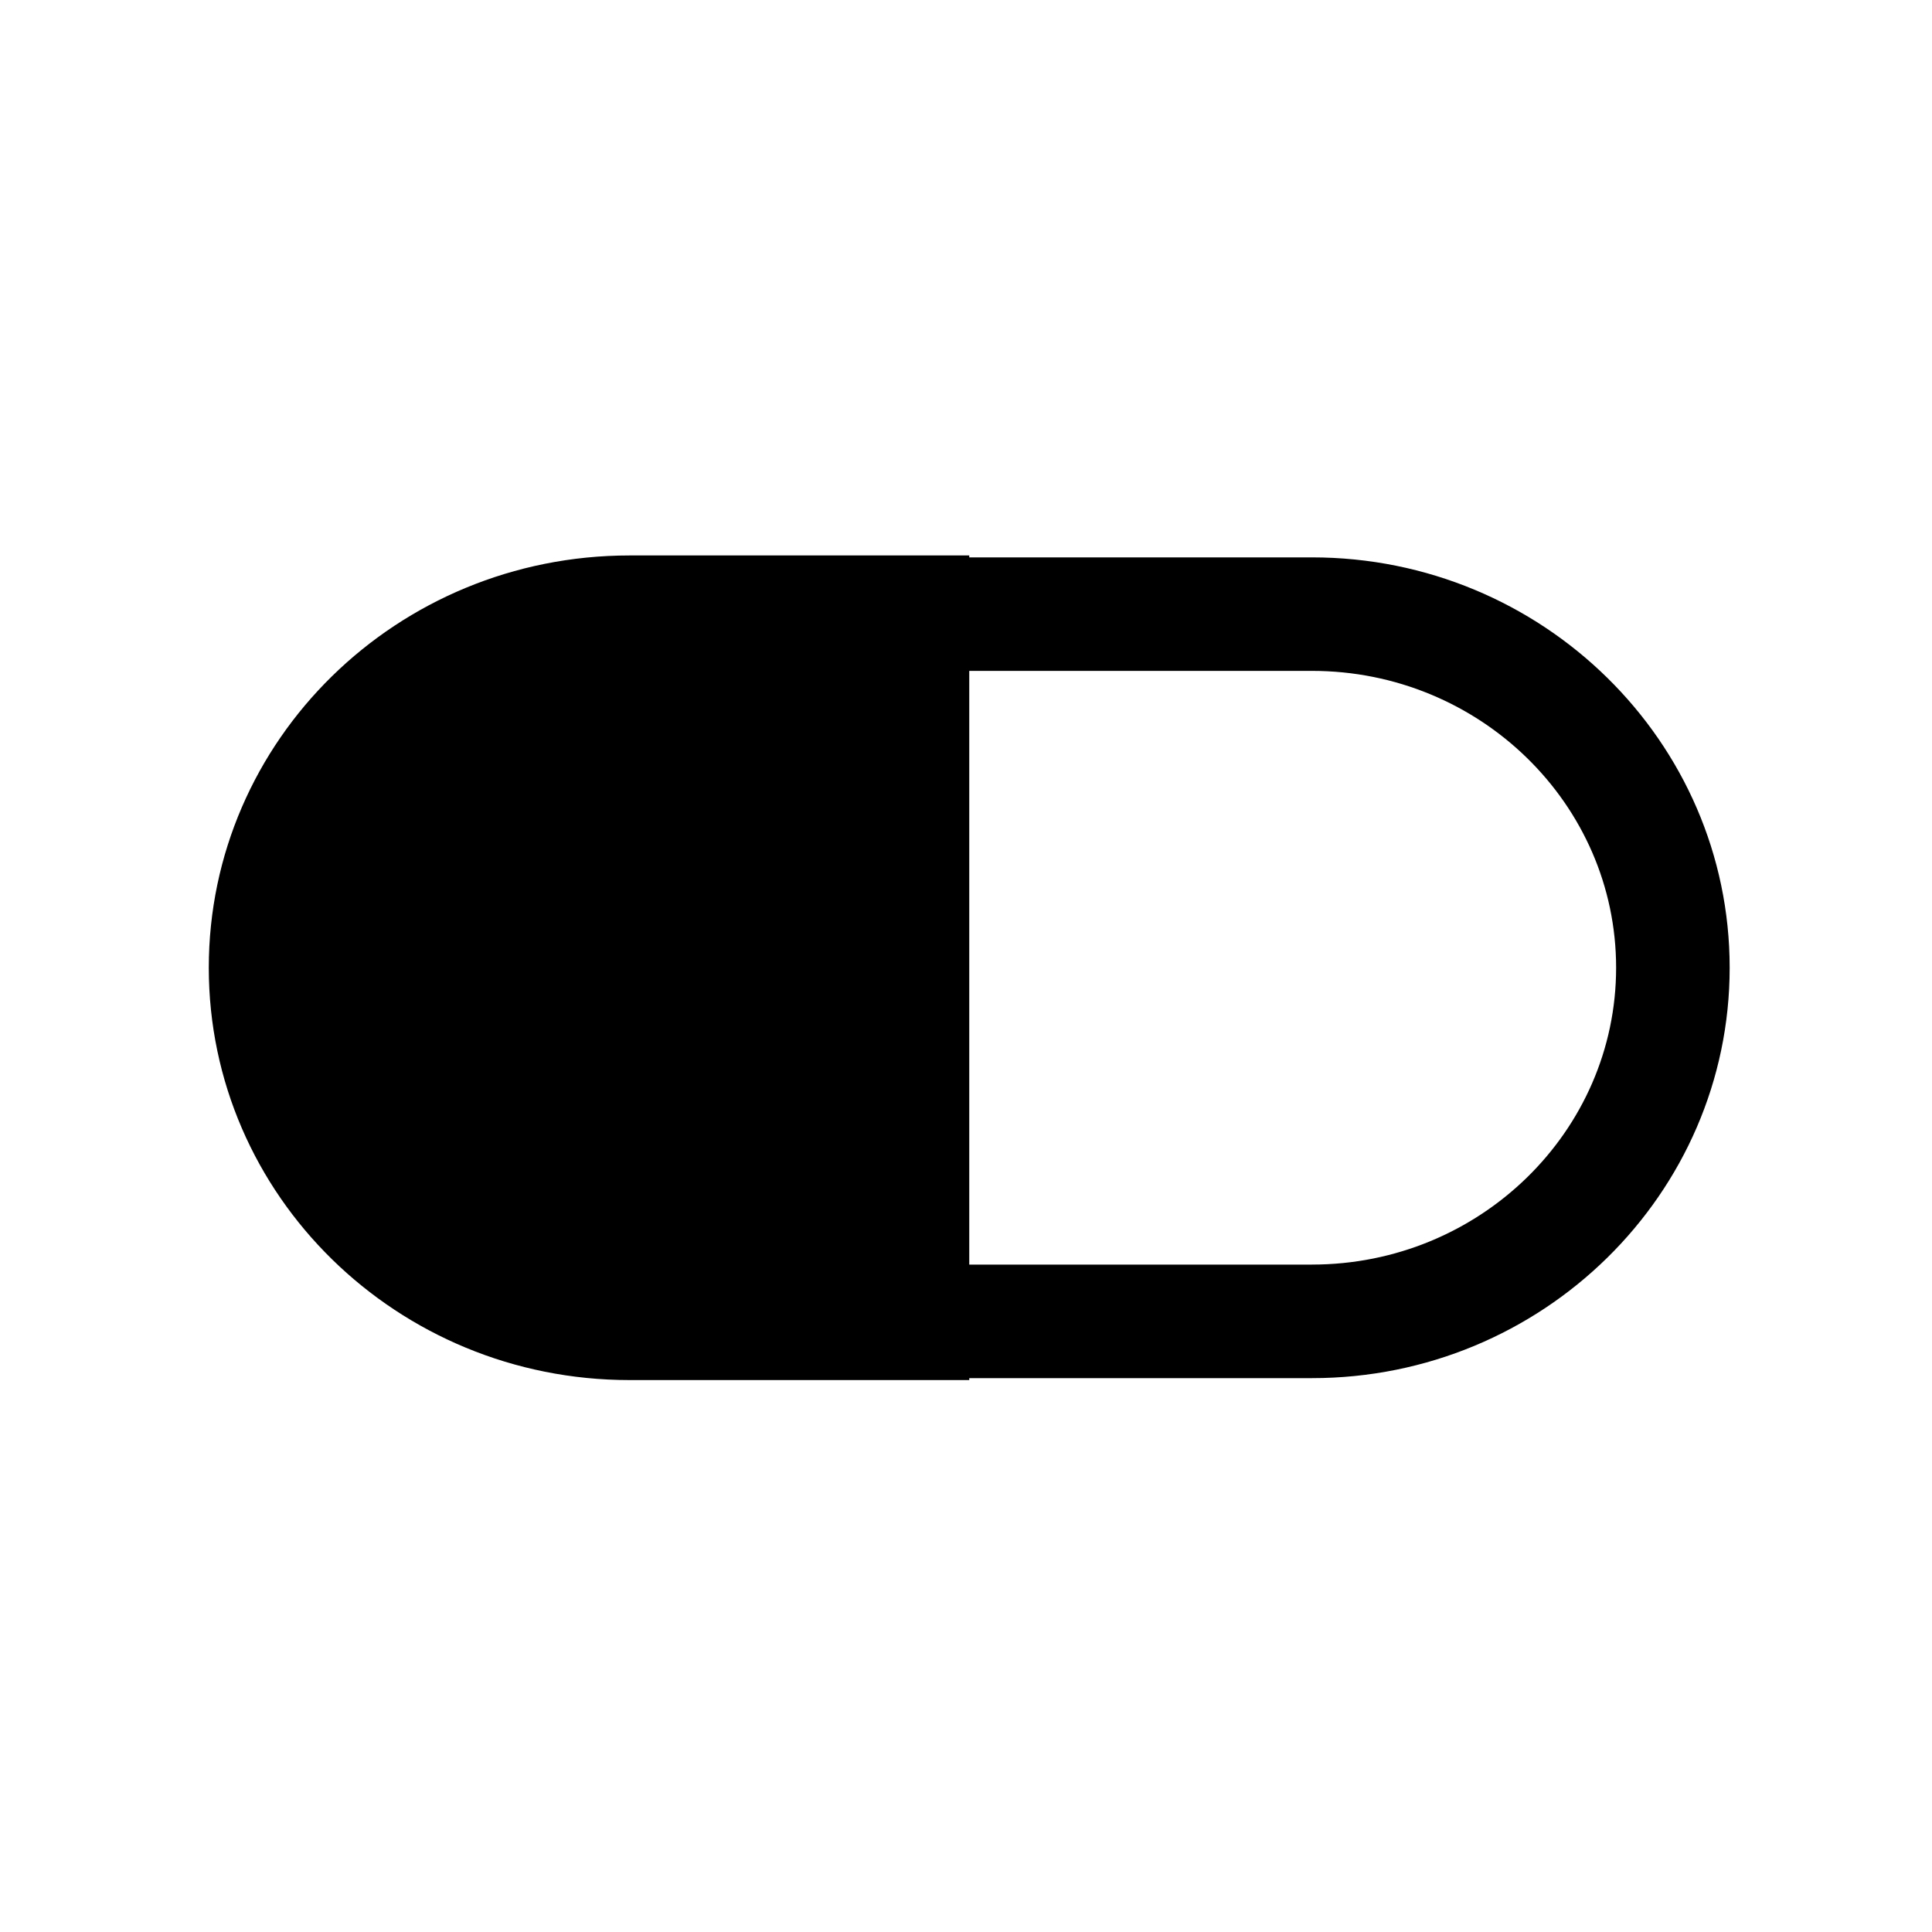 <?xml version="1.0" encoding="UTF-8"?>
<!-- Uploaded to: SVG Repo, www.svgrepo.com, Generator: SVG Repo Mixer Tools -->
<svg fill="#000000" width="800px" height="800px" version="1.1" viewBox="144 144 512 512" xmlns="http://www.w3.org/2000/svg">
 <path d="m491.69 291.71h-90.828v-0.508h-90.02c-61.598 0-111.51 48.91-111.51 109.26s49.918 109.27 111.51 109.27h90.02v-0.512h90.828c61.031 0 110.69-48.789 110.69-108.76 0-59.961-49.656-108.75-110.69-108.75zm0 187.42h-90.828v-157.34h90.828c44.441 0 80.598 35.285 80.598 78.664-0.004 43.379-36.156 78.672-80.598 78.672z"/>
</svg>